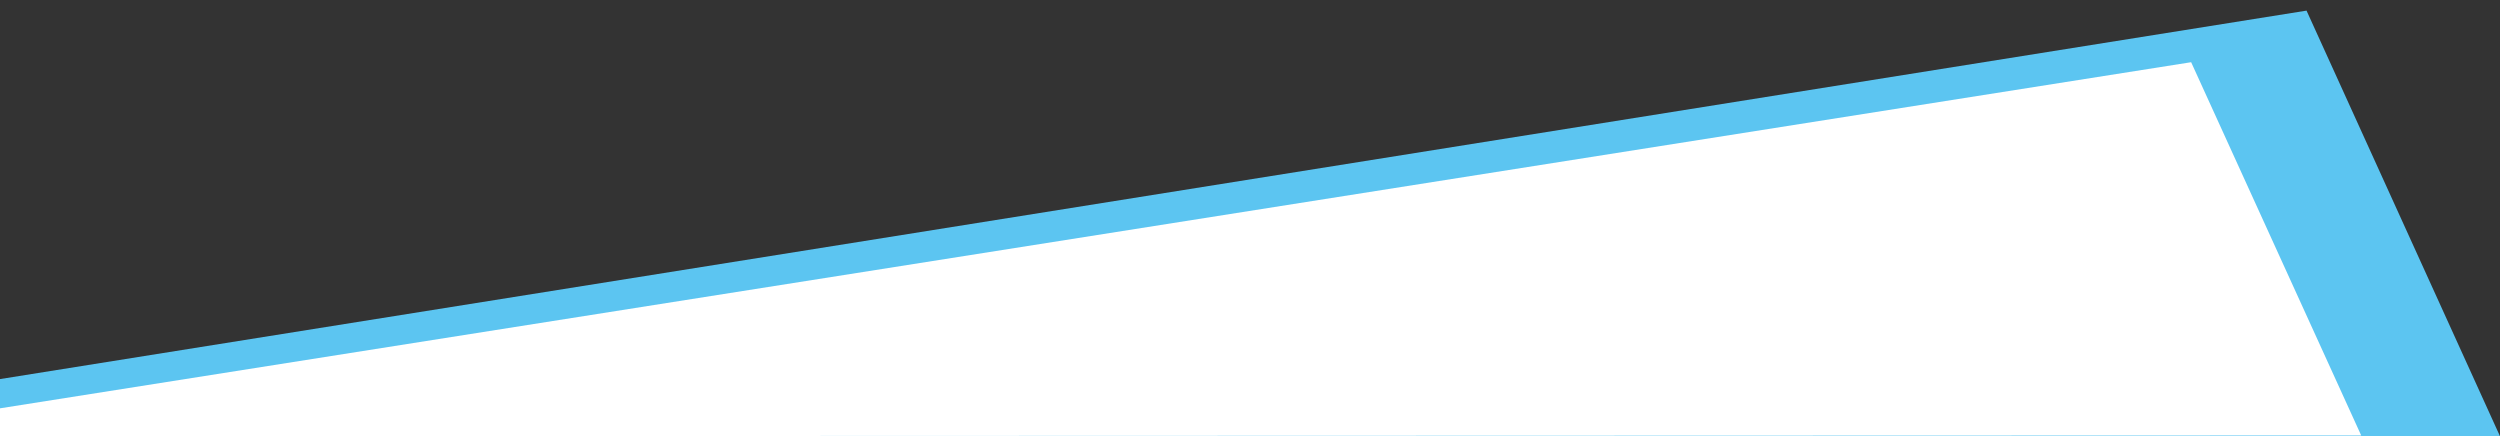 <?xml version="1.0" encoding="utf-8"?>
<!-- Generator: Adobe Illustrator 23.0.4, SVG Export Plug-In . SVG Version: 6.00 Build 0)  -->
<svg version="1.1" id="Ebene_1" xmlns="http://www.w3.org/2000/svg" xmlns:xlink="http://www.w3.org/1999/xlink" x="0px" y="0px"
	 viewBox="0 0 471.01 82.19" style="enable-background:new 0 0 471.01 82.19;" xml:space="preserve">
<rect x="0" y="0" width="471.01" height="82.19" fill="#333333" stroke="none"/>
<style type="text/css">
	.st0{fill-rule:evenodd;clip-rule:evenodd;fill:#5CC5F1;}
	.st1{fill-rule:evenodd;clip-rule:evenodd;fill:#FFFFFF;}
</style>
<path class="st0" d="M0,71.42L434.56,2l36.45,80.19H0V71.42z"/>
<path class="st1" d="M0,76.93l412.82-65.21l32.04,70.32L0,82.19V76.93z"/>
</svg>
